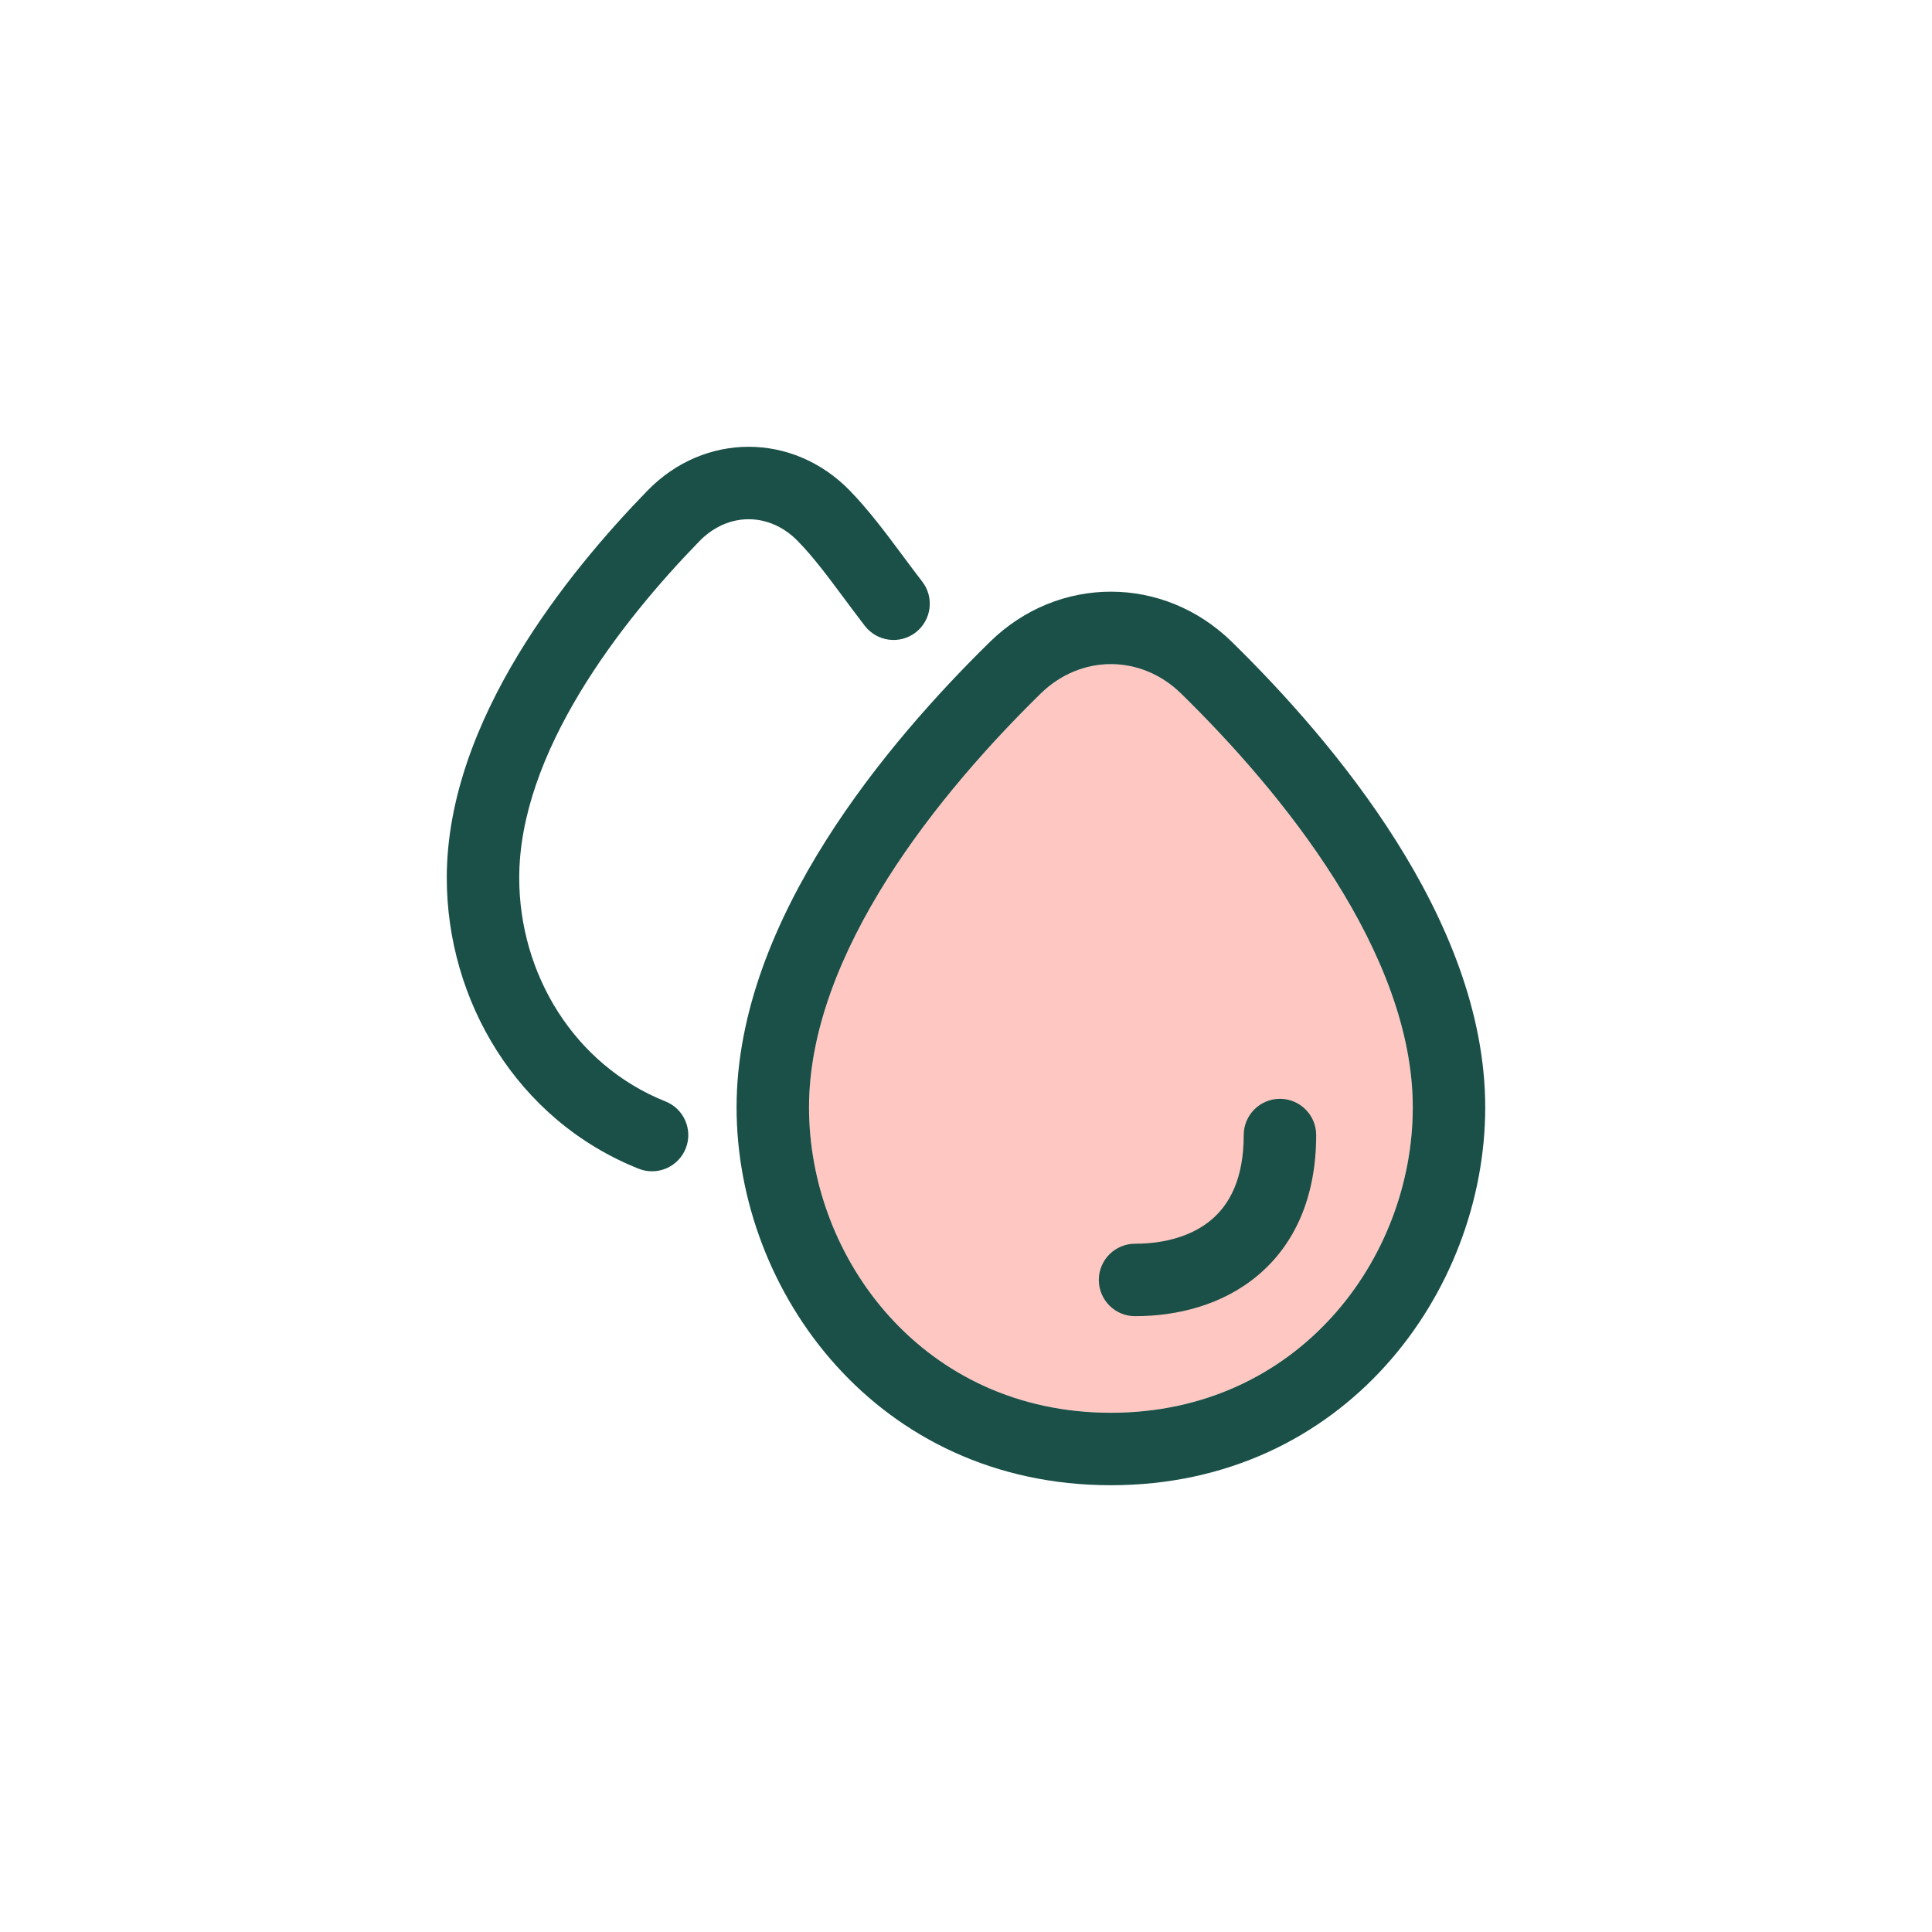 <svg width="80" height="80" viewBox="0 0 80 80" fill="none" xmlns="http://www.w3.org/2000/svg">
<path d="M43.088 28.724C44.752 27.092 47.248 27.092 48.912 28.724C50.936 30.708 53.358 33.388 55.266 36.408C57.182 39.444 58.5 42.696 58.5 45.852C58.5 52.142 53.734 58.5 46 58.5C38.266 58.5 33.5 52.142 33.5 45.852C33.5 42.696 34.818 39.444 36.734 36.408C38.642 33.388 41.064 30.708 43.088 28.724Z" fill="#FFC7C2"/>
<path d="M40.988 26.582C43.818 23.806 48.182 23.806 51.012 26.582C53.128 28.656 55.726 31.518 57.802 34.806C59.868 38.078 61.5 41.896 61.5 45.852C61.5 53.512 55.664 61.5 46 61.5C36.336 61.5 30.5 53.512 30.5 45.852C30.5 41.896 32.132 38.078 34.198 34.806C36.274 31.518 38.872 28.656 40.988 26.582ZM48.912 28.724C47.248 27.092 44.752 27.092 43.088 28.724C41.064 30.708 38.642 33.388 36.734 36.408C34.818 39.444 33.5 42.696 33.5 45.852C33.5 52.142 38.266 58.5 46 58.5C53.734 58.5 58.5 52.142 58.5 45.852C58.5 42.696 57.182 39.444 55.266 36.408C53.358 33.388 50.936 30.708 48.912 28.724ZM33.038 22.408C31.862 21.198 30.138 21.198 28.962 22.408C27.38 24.032 25.494 26.222 24.008 28.686C22.514 31.164 21.5 33.802 21.5 36.35C21.5 40.32 23.764 44.092 27.556 45.608C28.326 45.914 28.7 46.788 28.394 47.556C28.086 48.326 27.214 48.7 26.444 48.394C21.388 46.374 18.5 41.41 18.5 36.35C18.5 33.04 19.802 29.854 21.438 27.138C23.084 24.408 25.14 22.032 26.812 20.314C29.166 17.896 32.834 17.896 35.188 20.314C35.978 21.126 36.7 22.096 37.424 23.07C37.678 23.41 37.932 23.752 38.19 24.086C38.694 24.744 38.57 25.684 37.914 26.19C37.256 26.694 36.316 26.57 35.81 25.914C35.476 25.48 35.18 25.08 34.904 24.71C34.228 23.802 33.68 23.066 33.038 22.408ZM54.5 47C54.5 49.578 53.608 51.528 52.092 52.804C50.62 54.044 48.74 54.5 47 54.5C46.172 54.5 45.5 53.828 45.5 53C45.5 52.172 46.172 51.5 47 51.5C48.26 51.5 49.38 51.166 50.158 50.51C50.892 49.892 51.5 48.84 51.5 47C51.5 46.172 52.172 45.5 53 45.5C53.828 45.5 54.5 46.172 54.5 47Z" fill="#1A5047"/>
</svg>
